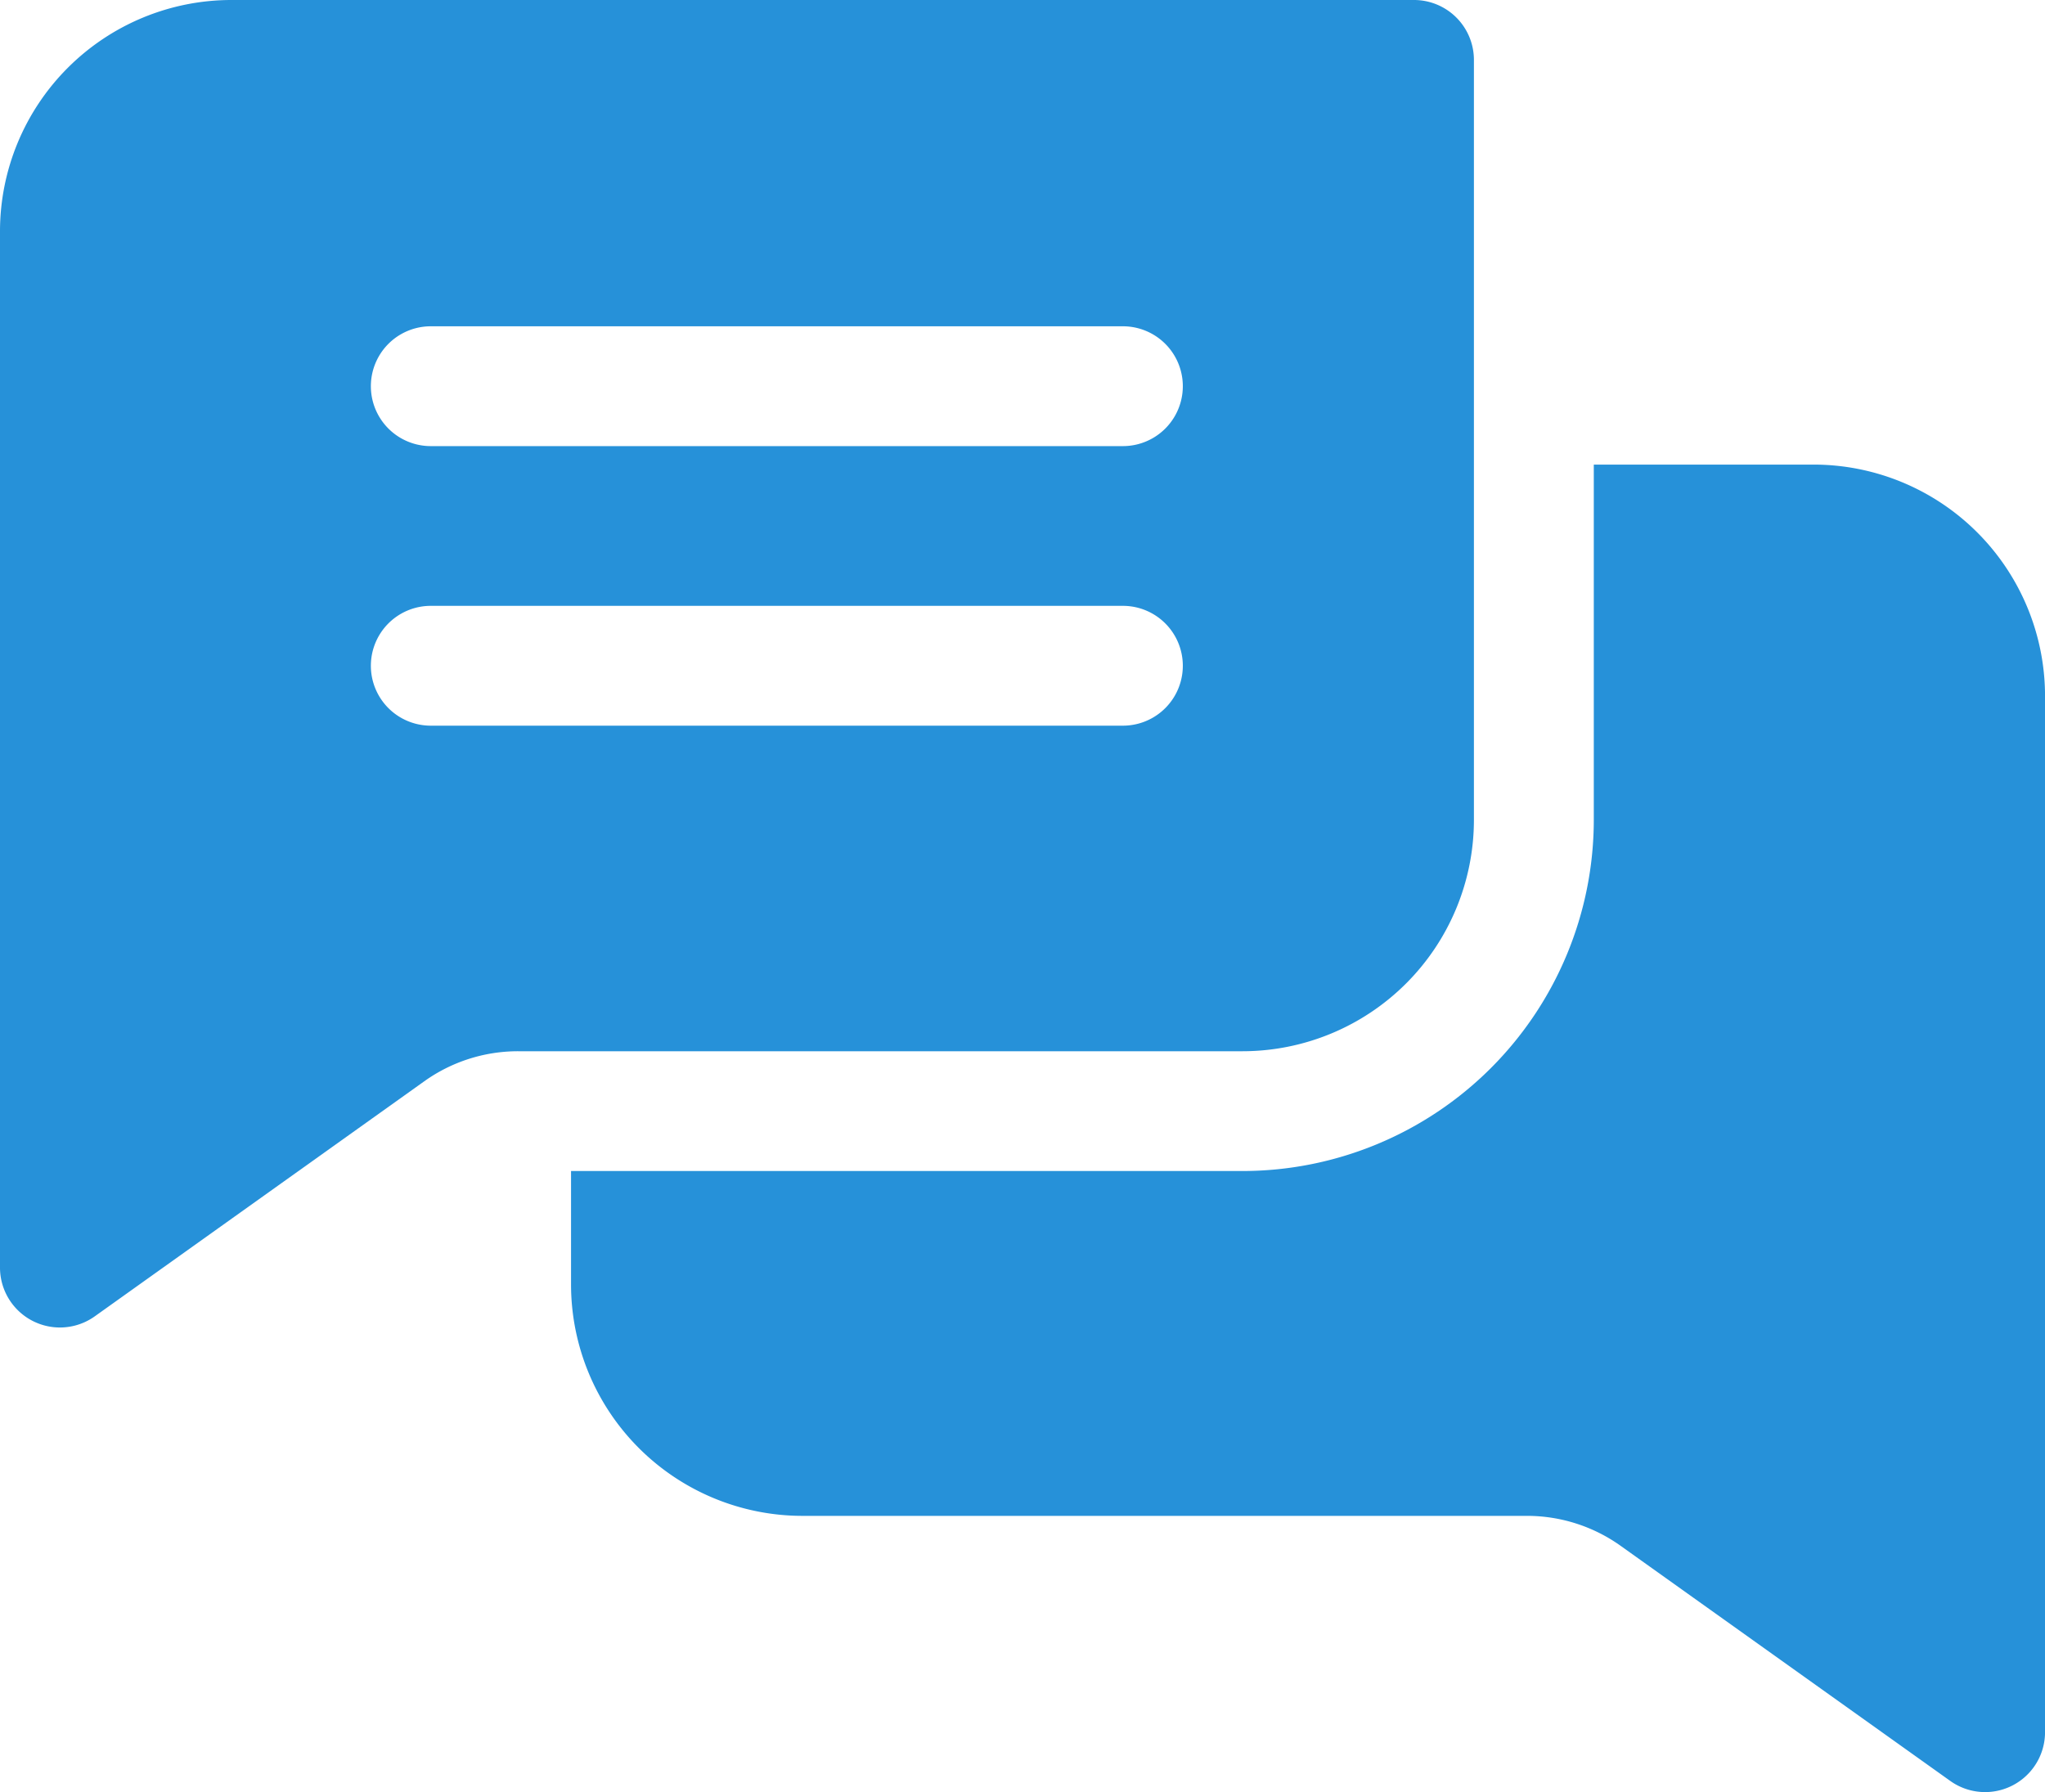 <svg id="_001-chatting" data-name="001-chatting" xmlns="http://www.w3.org/2000/svg" width="56.092" height="49.163" viewBox="0 0 56.092 49.163">
  <path id="Pfad_7" data-name="Pfad 7" d="M38.785,31.622H6.343A6.35,6.35,0,0,0,0,37.965V66.394a1.644,1.644,0,0,0,2.6,1.338l9.035-6.446a4.423,4.423,0,0,1,2.581-.826H34.085a6.35,6.35,0,0,0,6.343-6.343V33.265A1.644,1.644,0,0,0,38.785,31.622ZM30.8,51.529H11.816a1.643,1.643,0,1,1,0-3.287H30.8a1.643,1.643,0,1,1,0,3.287Zm0-7.669H11.816a1.643,1.643,0,1,1,0-3.287H30.8a1.643,1.643,0,1,1,0,3.287Z" transform="translate(0 -31.622)" fill="#2691d9"/>
  <path id="Pfad_8" data-name="Pfad 8" d="M183.4,154.306v28.428a1.644,1.644,0,0,1-2.6,1.338l-9.035-6.445a4.423,4.423,0,0,0-2.581-.826H149.313a6.351,6.351,0,0,1-6.343-6.344v-3.116h18.423a9.64,9.64,0,0,0,9.63-9.63v-9.749h6.033A6.351,6.351,0,0,1,183.4,154.306Z" transform="translate(-127.307 -135.217)" fill="#2691d9"/>
</svg>
